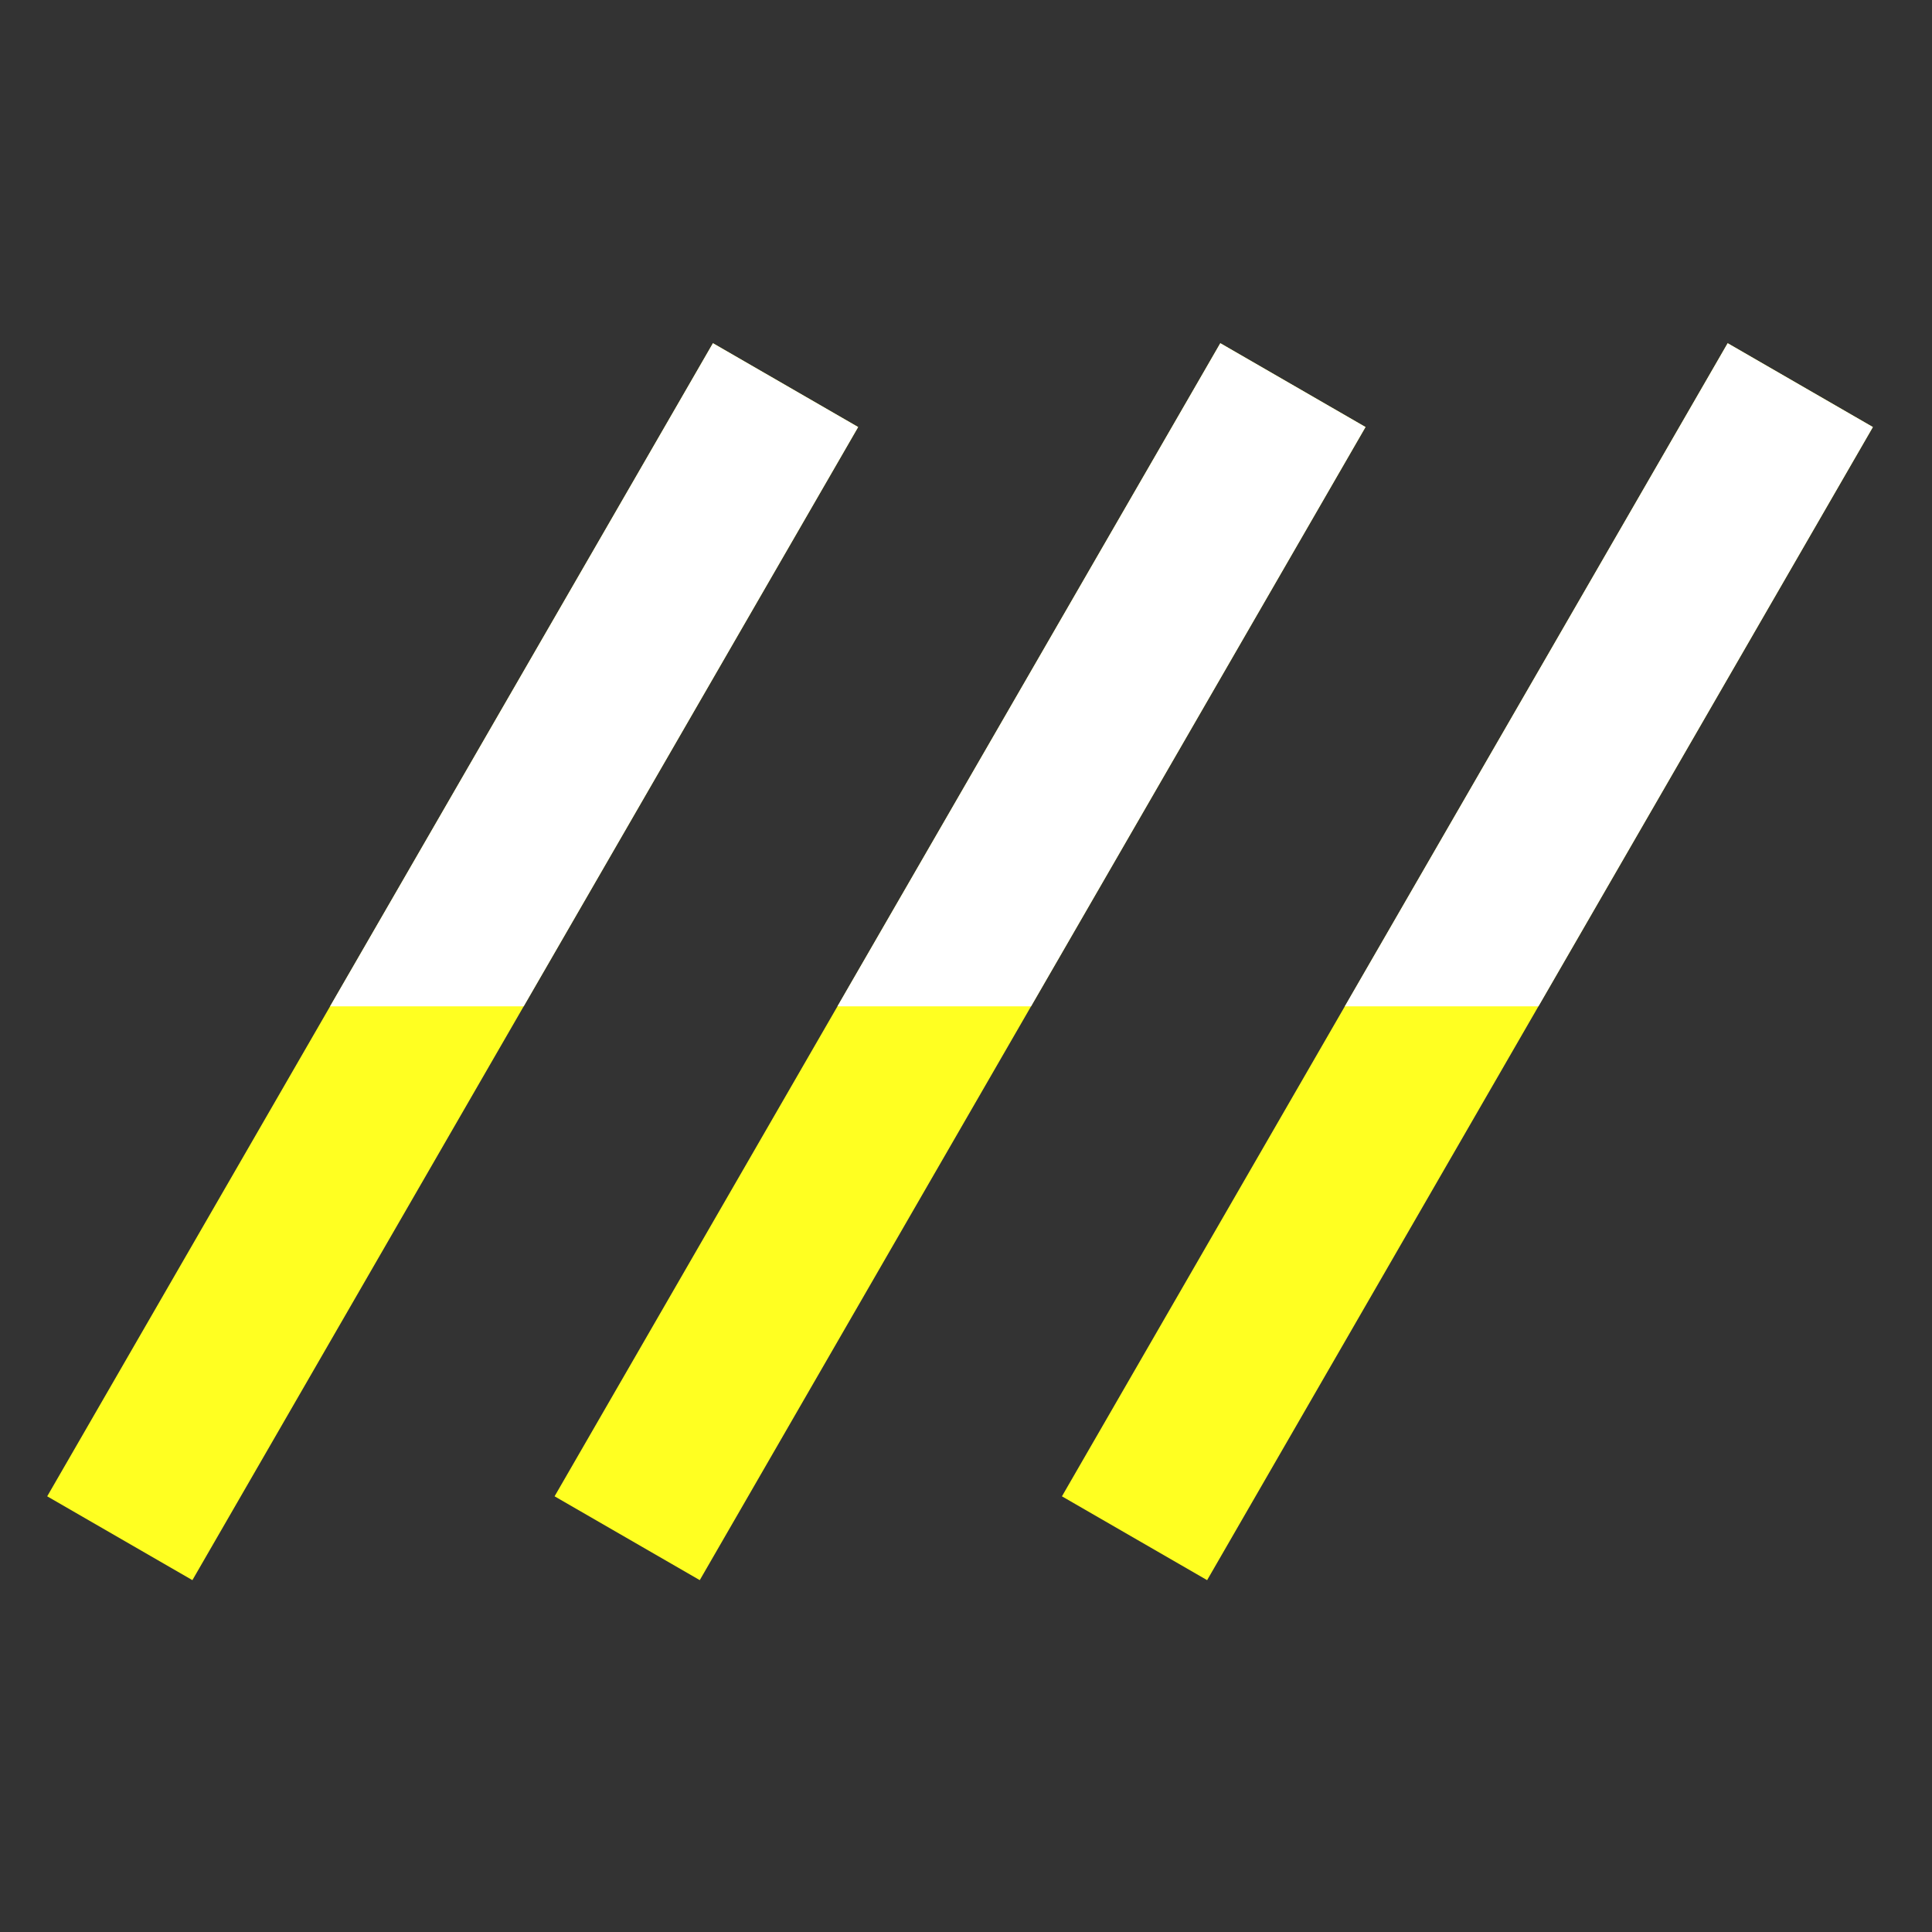<?xml version="1.0" encoding="UTF-8" standalone="no"?>
<!-- Created with Inkscape (http://www.inkscape.org/) -->

<svg
   width="51.987mm"
   height="51.987mm"
   viewBox="0 0 51.987 51.987"
   version="1.1"
   id="svg1"
   xml:space="preserve"
   sodipodi:docname="SideLinesB.svg"
   inkscape:version="1.3.2 (091e20e, 2023-11-25, custom)"
   xmlns:inkscape="http://www.inkscape.org/namespaces/inkscape"
   xmlns:sodipodi="http://sodipodi.sourceforge.net/DTD/sodipodi-0.dtd"
   xmlns="http://www.w3.org/2000/svg"
   xmlns:svg="http://www.w3.org/2000/svg"><rect x="0" y="0" width="51.987" height="51.987" fill="#333333" stroke="none"/><sodipodi:namedview
     id="namedview1"
     pagecolor="#505050"
     bordercolor="#ffffff"
     borderopacity="1"
     inkscape:showpageshadow="0"
     inkscape:pageopacity="0"
     inkscape:pagecheckerboard="1"
     inkscape:deskcolor="#505050"
     inkscape:document-units="mm"
     inkscape:zoom="1.2825338"
     inkscape:cx="98.243026"
     inkscape:cy="97.853173"
     inkscape:window-width="1366"
     inkscape:window-height="705"
     inkscape:window-x="-8"
     inkscape:window-y="-8"
     inkscape:window-maximized="1"
     inkscape:current-layer="layer1" /><defs
     id="defs1"><clipPath
       clipPathUnits="userSpaceOnUse"
       id="clipPath19"><rect
         style="opacity:1;fill:#ffffff;fill-opacity:1;stroke-width:0.265"
         id="rect20"
         width="406.818"
         height="111.207"
         x="-20.325"
         y="234.915" /></clipPath></defs><g
     id="layer1"
     transform="translate(-477.516,-399.965)"><g
       id="g8"
       style="fill:#ffff21;fill-opacity:1"
       transform="matrix(-0.652,0,0,-0.652,714.77,580.208)"><rect
         style="opacity:1;fill:#ffff21;fill-opacity:1;stroke-width:0.346"
         id="rect6"
         width="6.919"
         height="54.951"
         x="377.607"
         y="25.899"
         transform="rotate(30)" /><rect
         style="opacity:1;fill:#ffff21;fill-opacity:1;stroke-width:0.346"
         id="rect7"
         width="6.919"
         height="54.951"
         x="395.741"
         y="15.43"
         transform="rotate(30)" /><rect
         style="opacity:1;fill:#ffff21;fill-opacity:1;stroke-width:0.346"
         id="rect8"
         width="6.919"
         height="54.951"
         x="413.875"
         y="4.96"
         transform="rotate(30)" /></g><g
       id="g28"
       clip-path="url(#clipPath19)"
       transform="matrix(-0.652,0,0,-0.652,714.77,580.208)"
       style="fill:#ffffff"><rect
         style="opacity:1;fill:#ffffff;fill-opacity:1;stroke-width:0.346"
         id="rect19"
         width="6.919"
         height="54.951"
         x="377.607"
         y="25.899"
         transform="rotate(30)" /><rect
         style="opacity:1;fill:#ffffff;fill-opacity:1;stroke-width:0.346"
         id="rect27"
         width="6.919"
         height="54.951"
         x="395.741"
         y="15.43"
         transform="rotate(30)" /><rect
         style="opacity:1;fill:#ffffff;fill-opacity:1;stroke-width:0.346"
         id="rect28"
         width="6.919"
         height="54.951"
         x="413.875"
         y="4.96"
         transform="rotate(30)" /></g><rect
       style="opacity:0;fill:#e462e4;stroke-width:0.265"
       id="rect30"
       width="51.987"
       height="51.987"
       x="477.516"
       y="399.965" /></g></svg>
